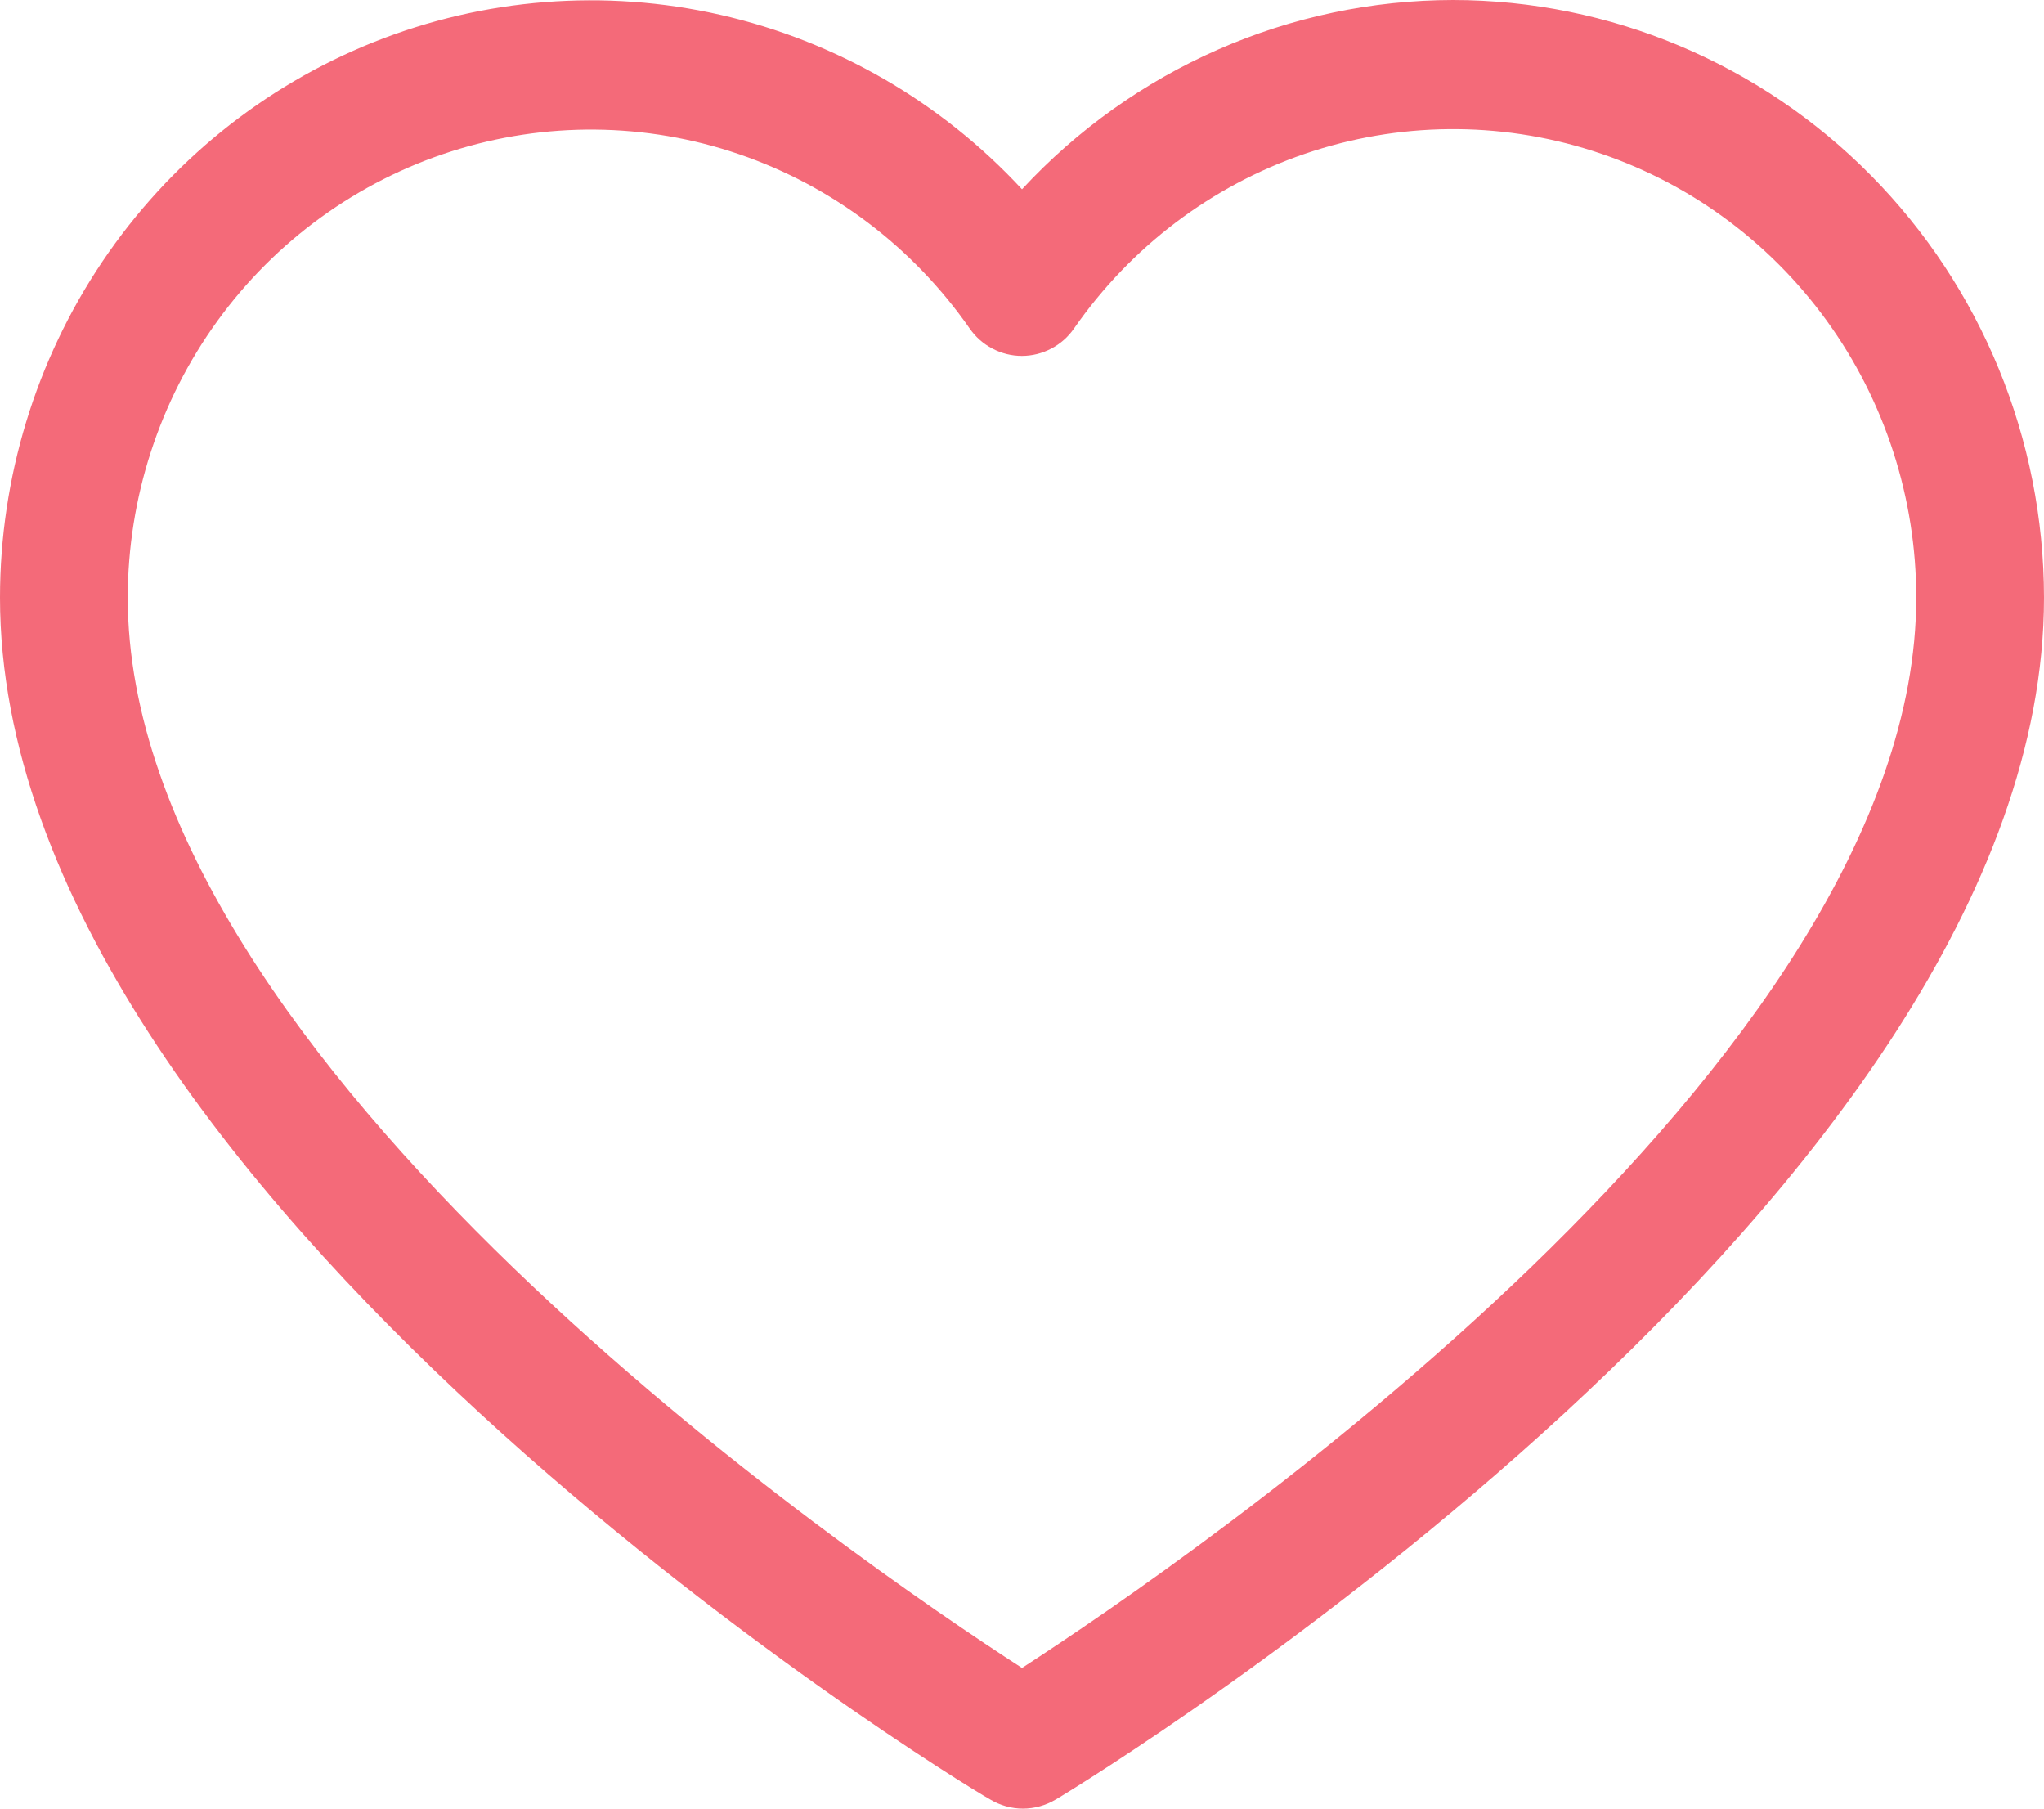 <svg width="26" height="23" viewBox="0 0 26 23" fill="none" xmlns="http://www.w3.org/2000/svg">
<path d="M18.484 0C17.456 0.001 16.439 0.215 15.496 0.629C14.553 1.043 13.703 1.648 13 2.407C11.97 1.295 10.633 0.522 9.162 0.188C7.692 -0.145 6.156 -0.025 4.755 0.535C3.353 1.095 2.15 2.068 1.302 3.327C0.454 4.587 0.001 6.075 0 7.599C0 15.165 12.07 22.591 12.594 22.883C12.72 22.959 12.865 23 13.012 23C13.16 23 13.304 22.959 13.431 22.883C13.93 22.591 26 15.165 26 7.599C25.998 5.584 25.205 3.653 23.796 2.228C22.387 0.803 20.477 0.002 18.484 0ZM13 21.211C10.9 19.855 1.625 13.522 1.625 7.599C1.626 6.334 2.026 5.102 2.765 4.082C3.505 3.061 4.548 2.306 5.741 1.925C6.934 1.544 8.216 1.556 9.401 1.961C10.587 2.366 11.614 3.143 12.334 4.177C12.409 4.285 12.508 4.373 12.624 4.433C12.739 4.494 12.868 4.526 12.998 4.526C13.128 4.526 13.257 4.494 13.372 4.433C13.488 4.373 13.587 4.285 13.662 4.177C14.382 3.141 15.409 2.363 16.595 1.957C17.781 1.551 19.064 1.537 20.259 1.919C21.453 2.3 22.496 3.056 23.236 4.078C23.976 5.099 24.375 6.333 24.375 7.599C24.375 13.518 15.1 19.851 13 21.211Z" fill="#F46A79"/>
</svg>
